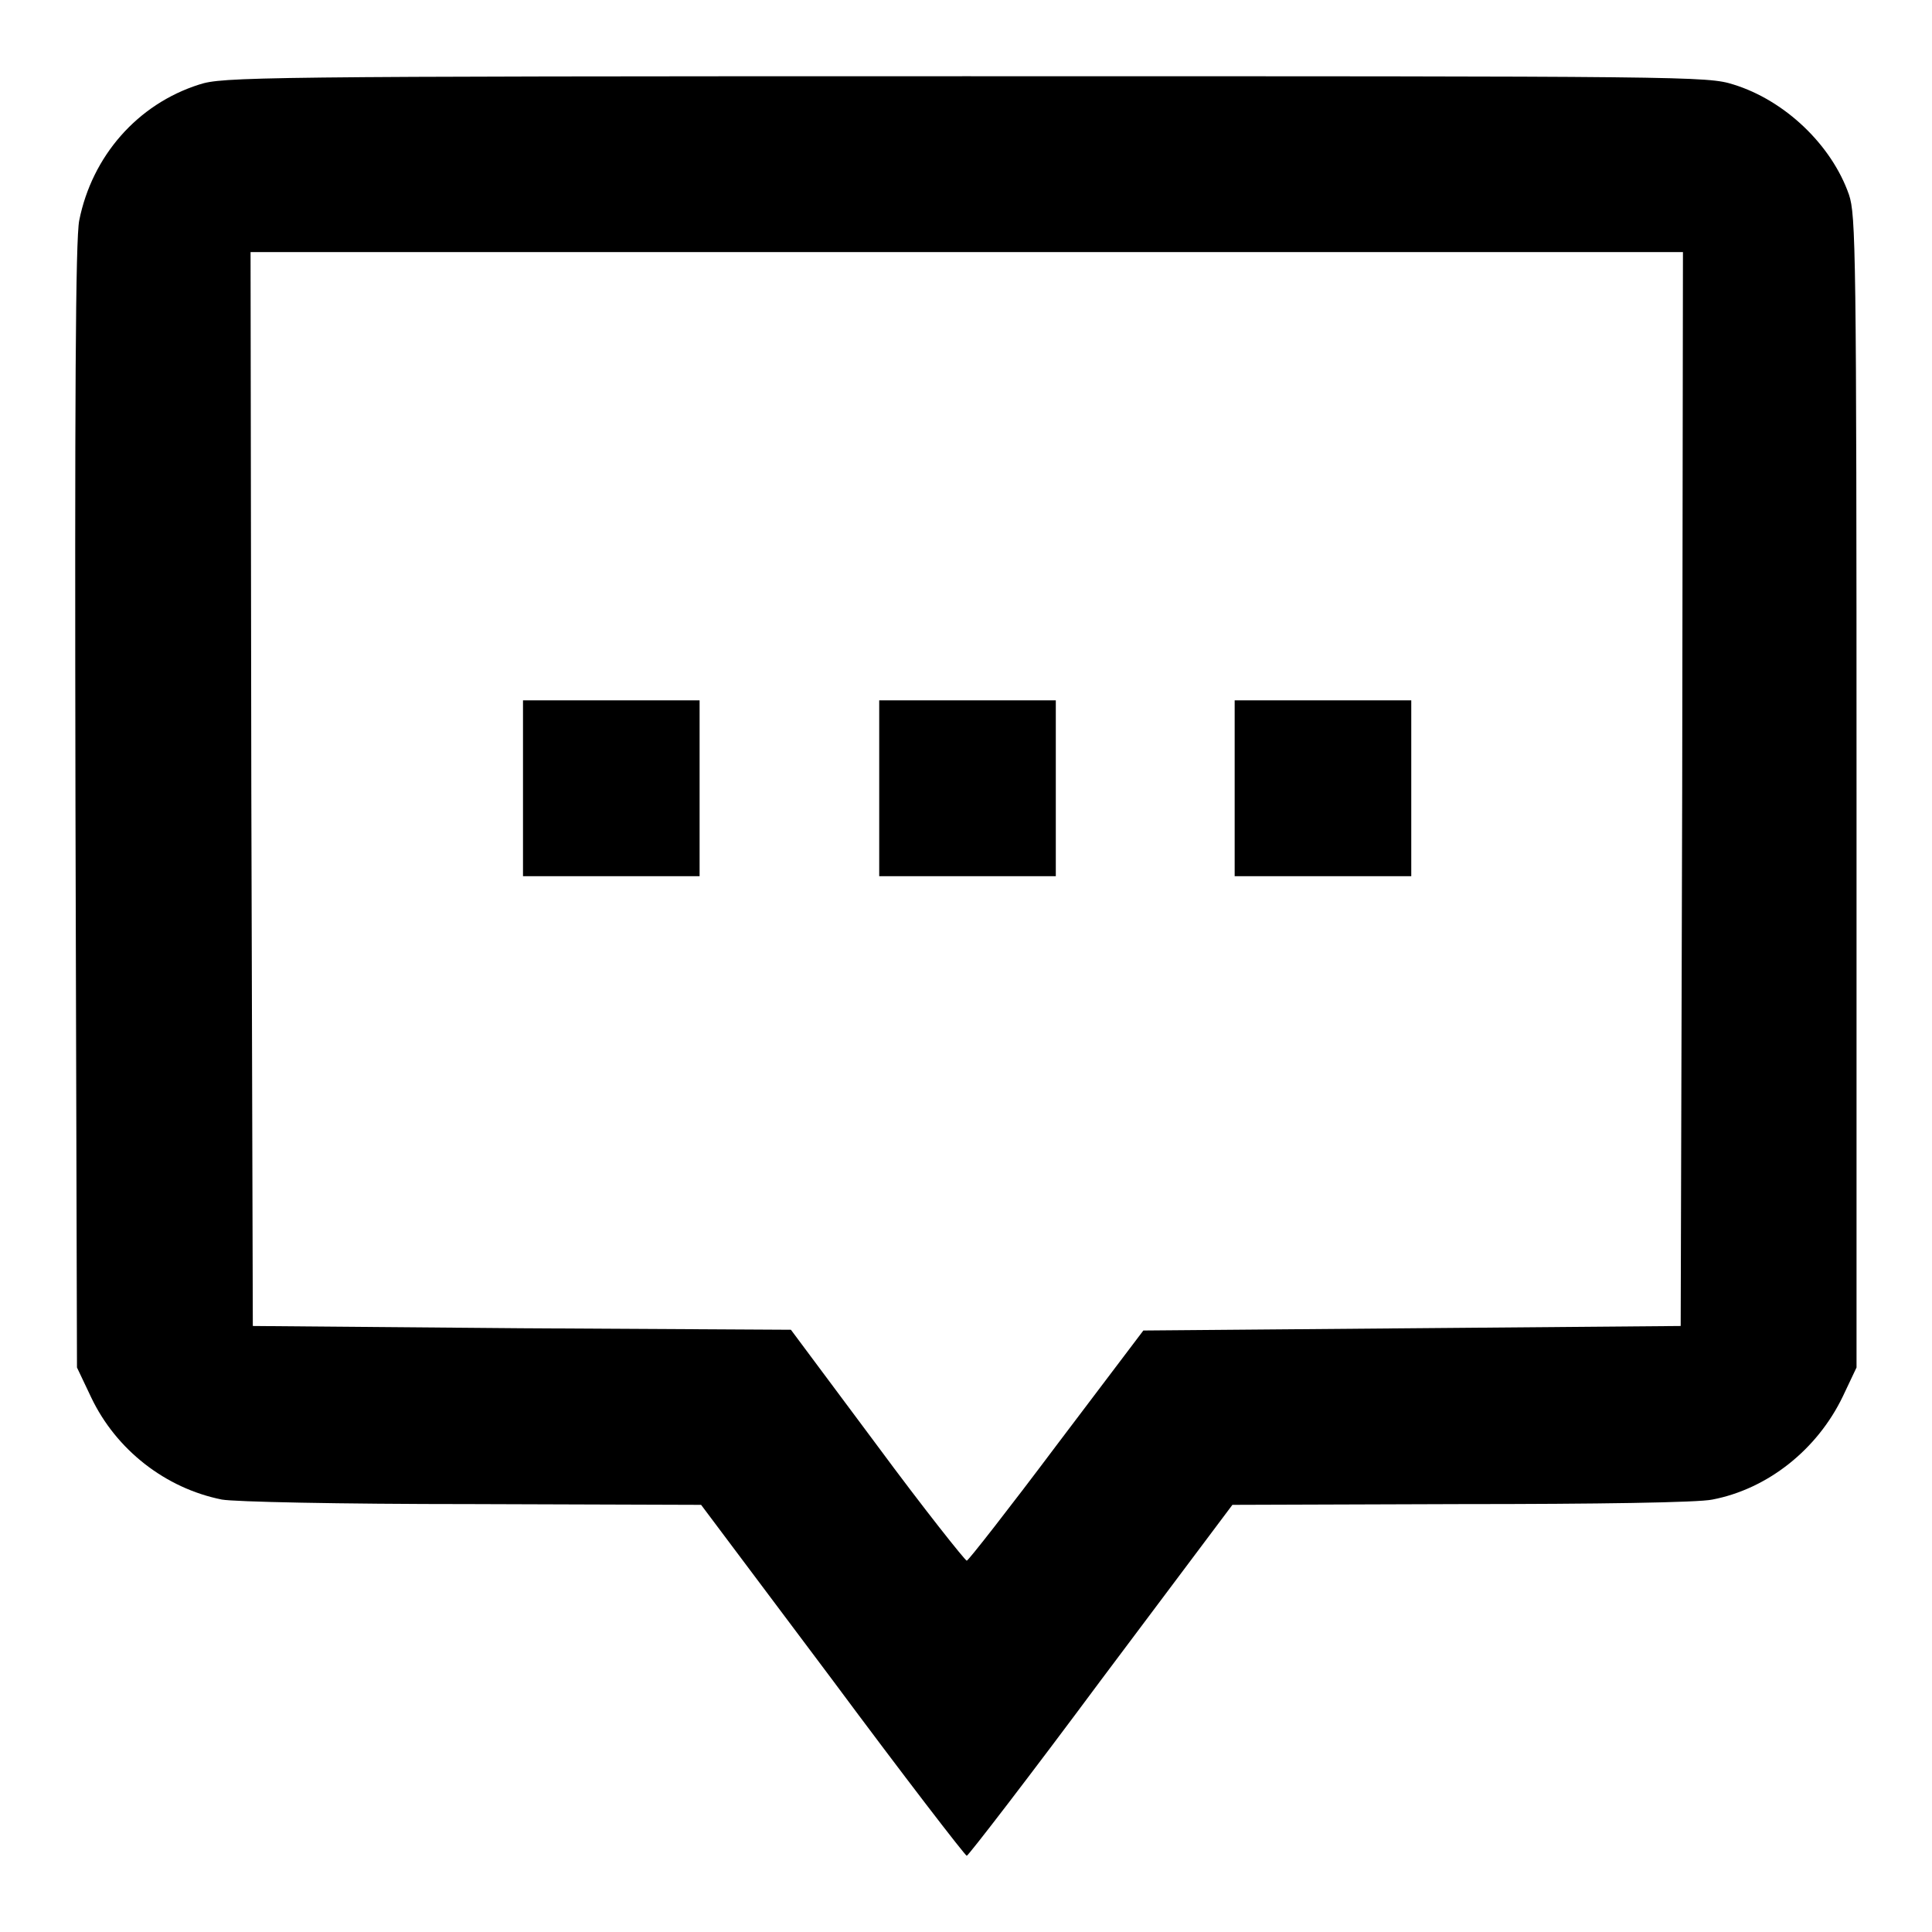 <?xml version="1.0" encoding="utf-8"?>
<!-- Svg Vector Icons : http://www.onlinewebfonts.com/icon -->
<!DOCTYPE svg PUBLIC "-//W3C//DTD SVG 1.1//EN" "http://www.w3.org/Graphics/SVG/1.1/DTD/svg11.dtd">
<svg version="1.1" xmlns="http://www.w3.org/2000/svg" xmlns:xlink="http://www.w3.org/1999/xlink" x="0px" y="0px" viewBox="0 0 256 256" enable-background="new 0 0 256 256" xml:space="preserve">
<g><g><g><path fill="#000000" d="M26.4,11.2c-8.2,2.6-14.2,9.5-15.9,18C10,31.7,9.9,52.9,10,106.9l0.2,74.3l1.9,4c3.3,6.9,9.8,12,17.3,13.5c1.7,0.3,15.3,0.6,33.2,0.6l30.3,0.1l17.4,23.2c9.5,12.8,17.6,23.3,17.8,23.3c0.2,0,8.3-10.5,17.8-23.3l17.4-23.2l30.3-0.1c17.9,0,31.5-0.2,33.3-0.6c7.3-1.4,13.9-6.6,17.3-13.7l1.8-3.8V105c0-72-0.1-76.5-1-79.2c-2.3-6.6-8.5-12.5-15.3-14.6c-3.5-1.1-5.4-1.1-101.9-1.1C33.2,10.1,29.5,10.2,26.4,11.2z M222.9,104.5l-0.2,71.2l-35.6,0.3l-35.6,0.3L140,191.5c-6.3,8.4-11.7,15.3-11.9,15.3s-5.7-6.9-11.9-15.3l-11.4-15.3L69.1,176l-35.6-0.3l-0.2-71.2l-0.1-71.1h94.9H223L222.9,104.5z"/><path fill="#000000" d="M69.3,104.4v11.7h11.7h11.7v-11.7V92.8H80.9H69.3V104.4z"/><path fill="#000000" d="M116.5,104.4v11.7h11.7h11.7v-11.7V92.8h-11.7h-11.7V104.4z"/><path fill="#000000" d="M163.6,104.4v11.7h11.7h11.7v-11.7V92.8h-11.7h-11.7V104.4z"/></g></g></g>
</svg>